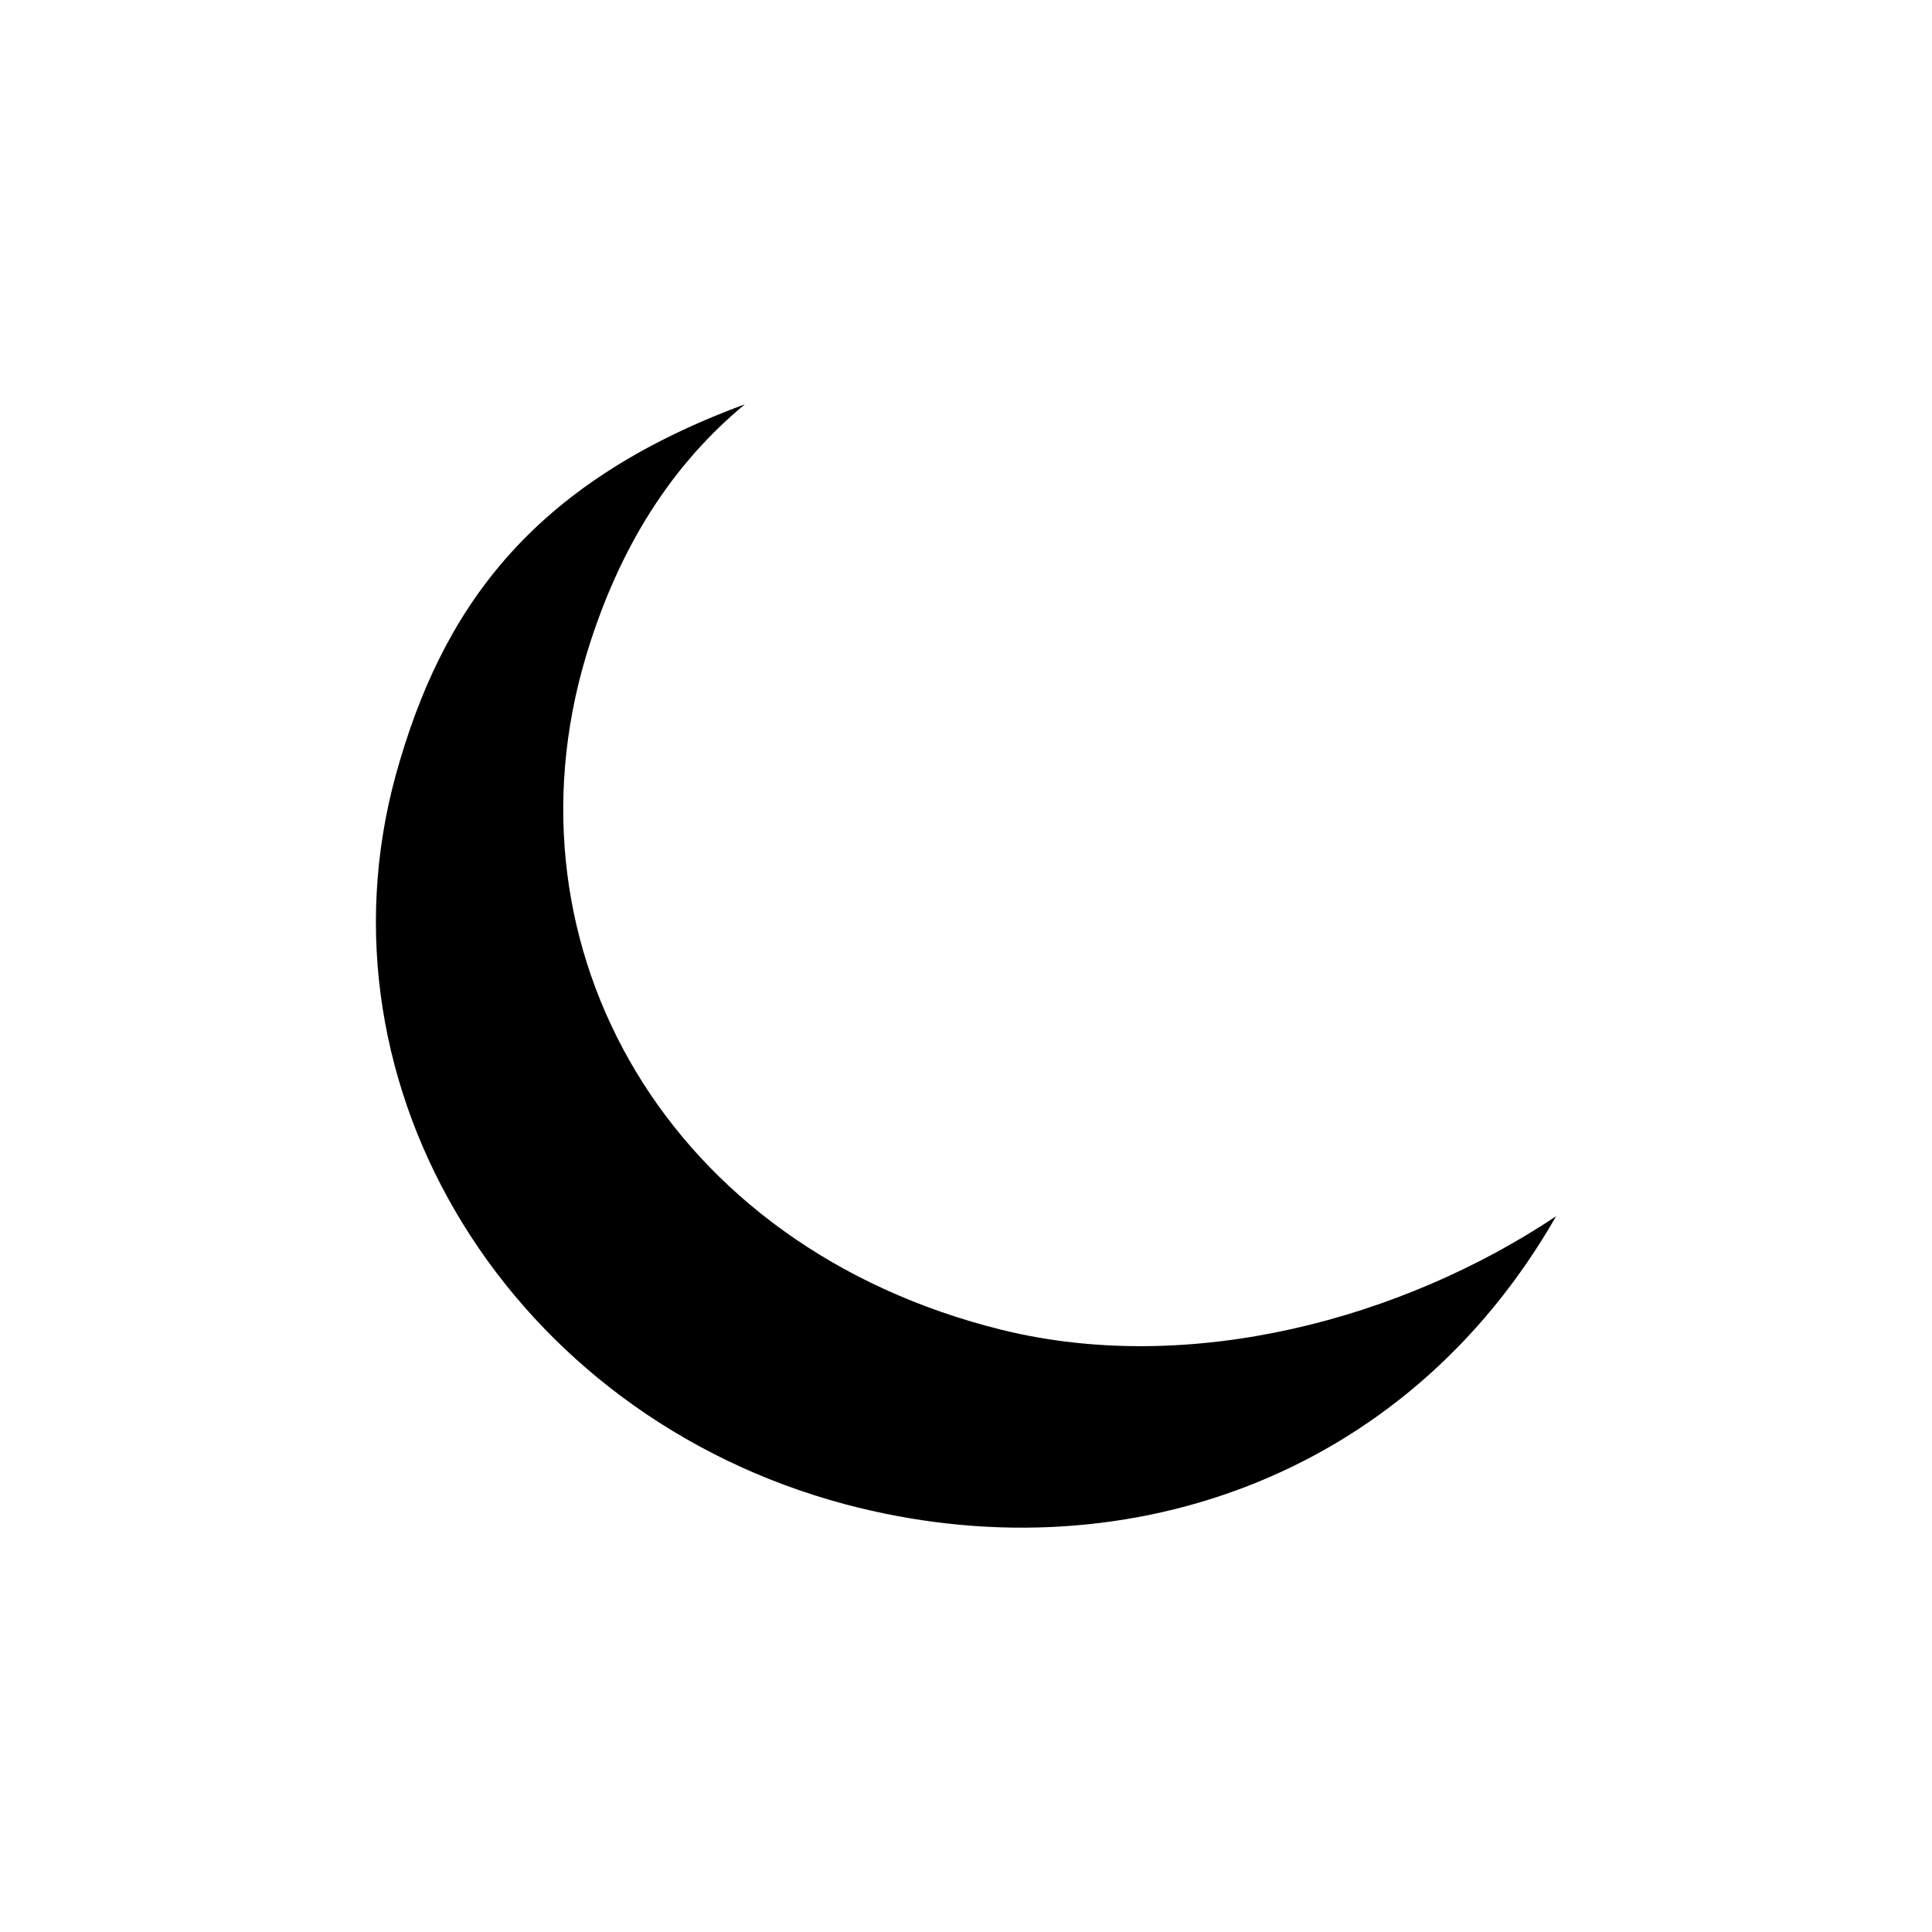 <?xml version="1.0" encoding="UTF-8"?>
<!-- Uploaded to: ICON Repo, www.svgrepo.com, Generator: ICON Repo Mixer Tools -->
<svg fill="#000000" width="800px" height="800px" version="1.1" viewBox="144 144 512 512" xmlns="http://www.w3.org/2000/svg">
 <path d="m341.41 251.14c-57.16 21.059-80.422 54.602-92.48 98.082-22.91 83.195 30.434 169.81 119.15 193.45 72.398 19.211 148.3-6.418 188.3-76.352-40.613 27.125-96.75 42.426-146.82 30.125-88.719-21.922-133.25-101.19-110.34-178.33 7.652-25.512 20.43-48.957 42.188-66.98z"/>
</svg>